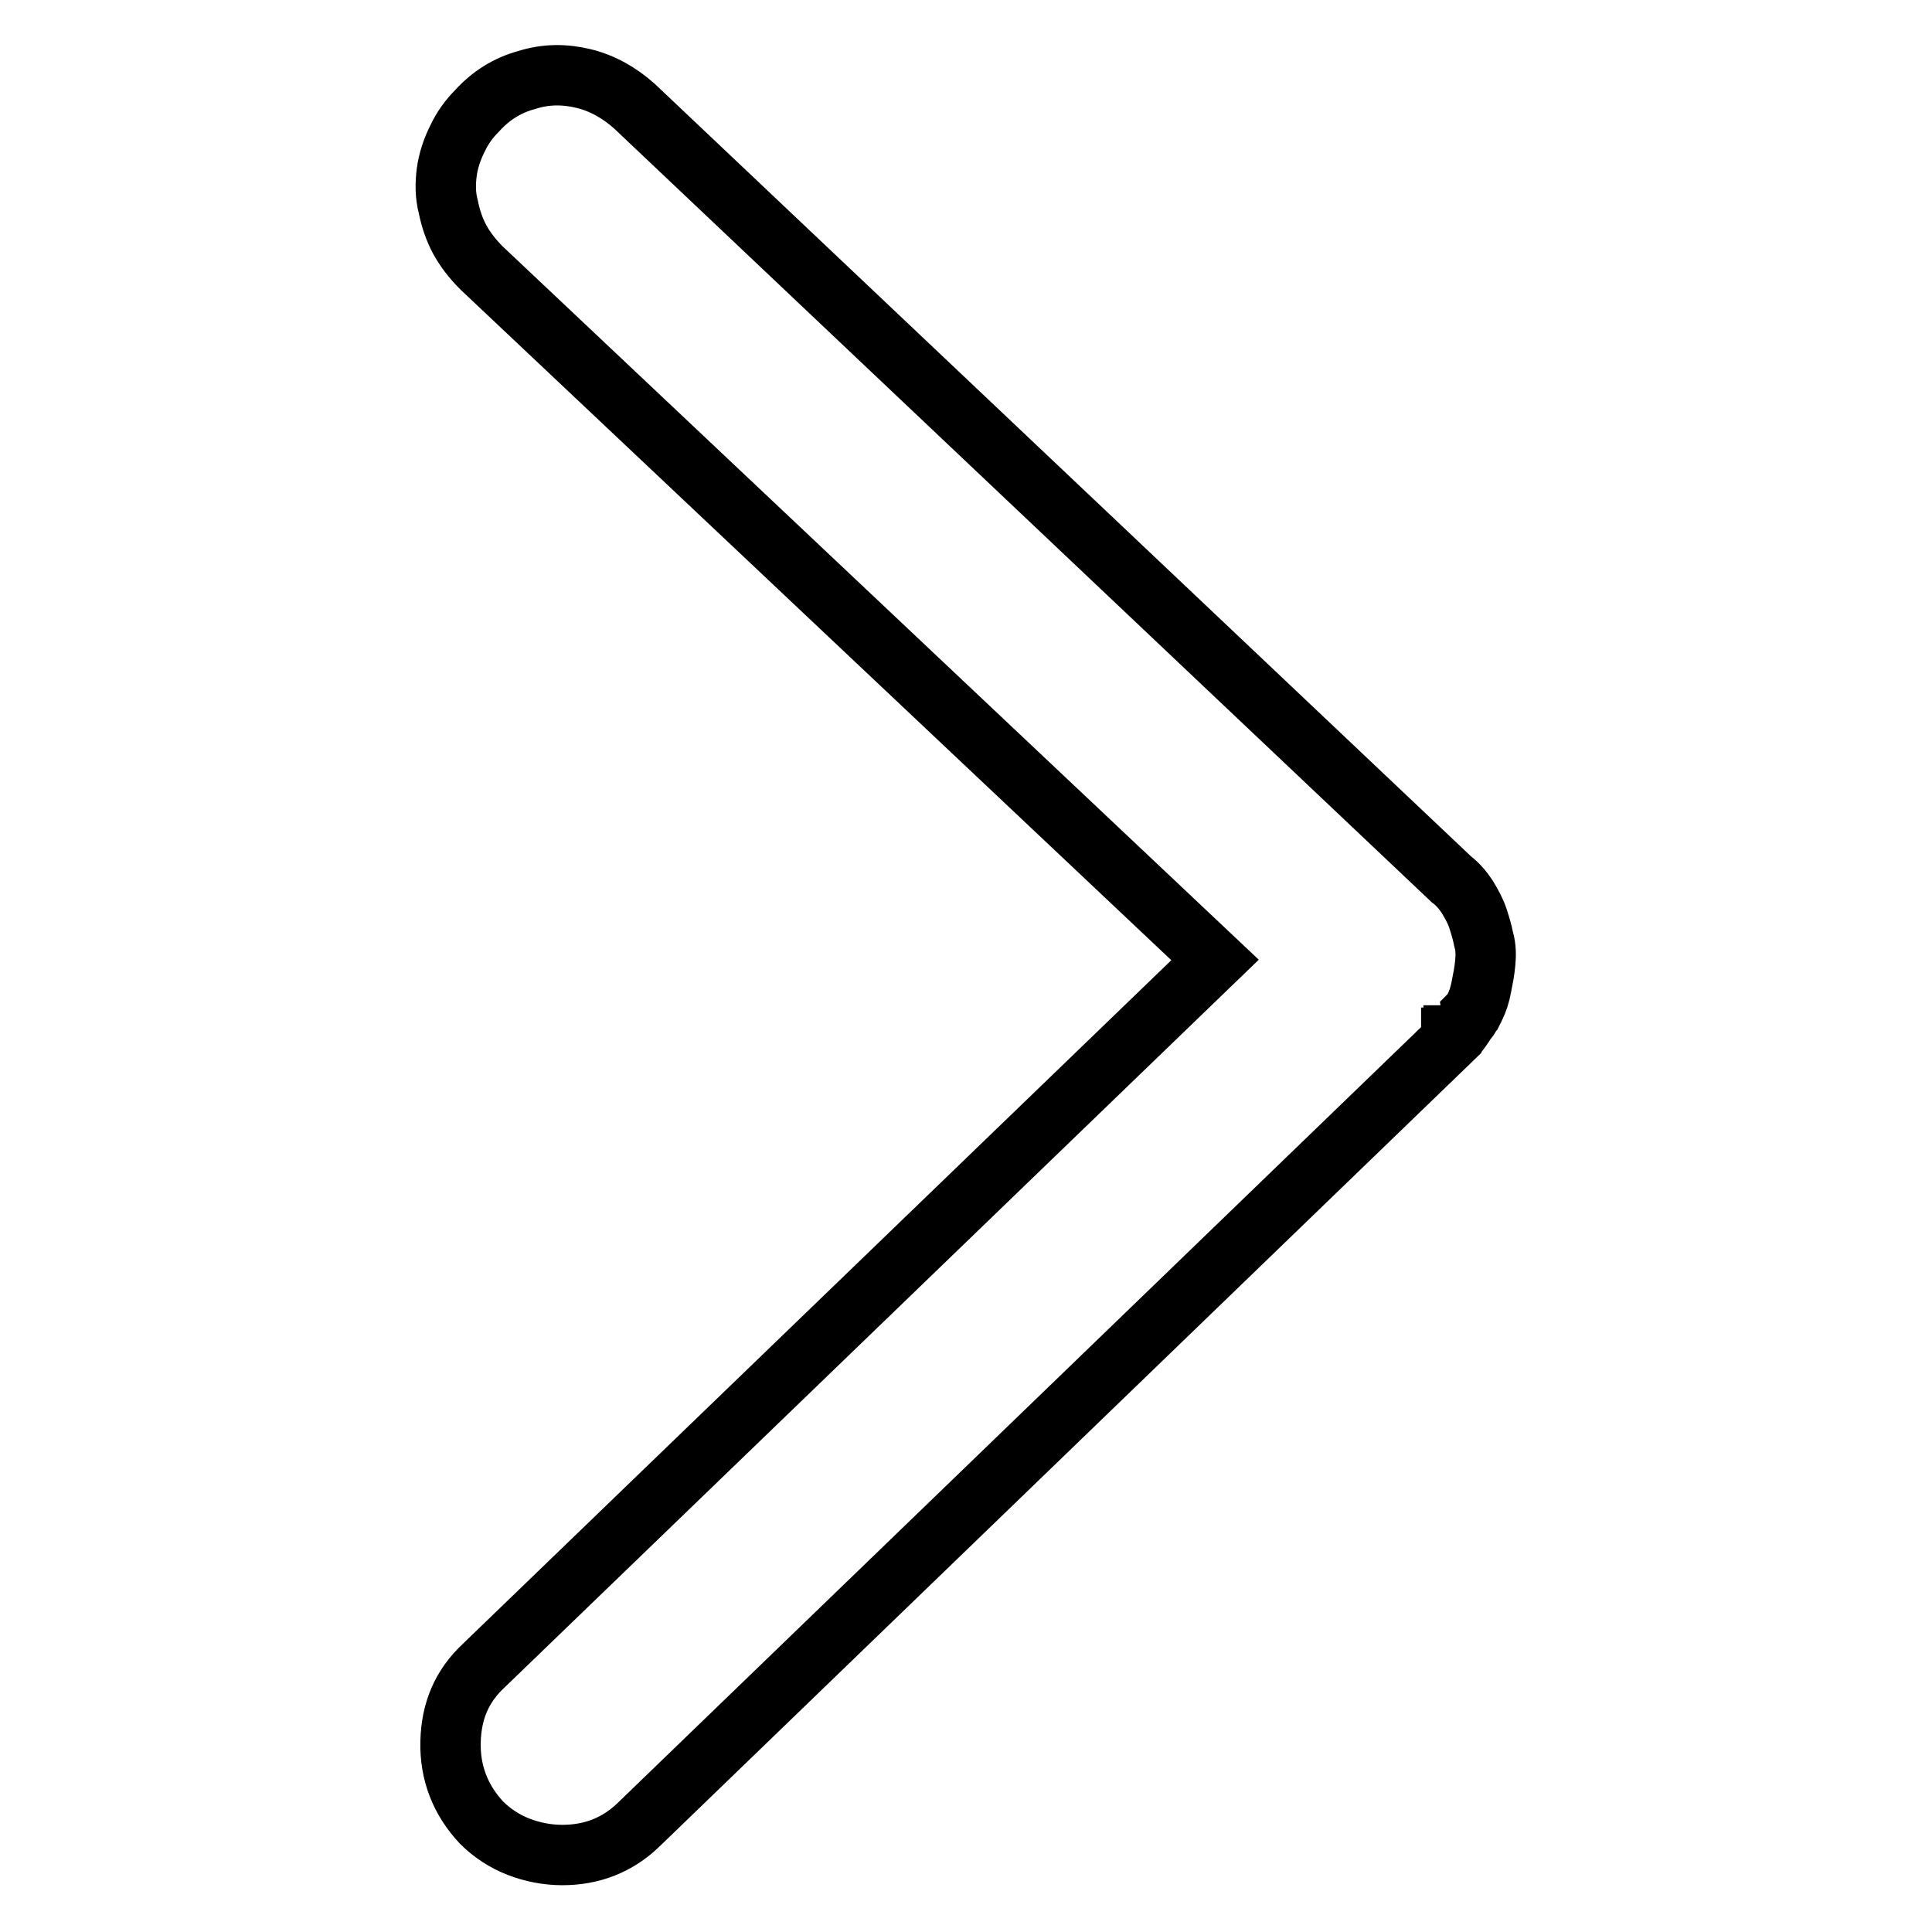 <?xml version="1.0" encoding="utf-8"?>
<!-- Svg Vector Icons : http://www.onlinewebfonts.com/icon -->
<!DOCTYPE svg PUBLIC "-//W3C//DTD SVG 1.1//EN" "http://www.w3.org/Graphics/SVG/1.1/DTD/svg11.dtd">
<svg version="1.1" xmlns="http://www.w3.org/2000/svg" xmlns:xlink="http://www.w3.org/1999/xlink" x="0px" y="0px" viewBox="0 0 256 256" enable-background="new 0 0 256 256" xml:space="preserve">
<g> <path stroke-width="8" fill-opacity="0" stroke="#000000"  d="M194.8,134.4l0.3-0.3c0,0,0.1-0.2,0.3-0.6c0.4-0.8,0.7-1.7,0.9-2.8c0.2-1,0.4-2,0.5-3.1 c0.1-1,0.1-2.1-0.2-3.1c-0.2-1-0.5-2-0.8-2.9c-0.3-0.9-0.8-1.8-1.4-2.8c-0.6-0.9-1.3-1.7-2.1-2.3L84.1,14.1c-2-1.8-4.3-3.1-6.8-3.7 c-2.5-0.6-5-0.6-7.5,0.2c-2.6,0.7-4.8,2.1-6.6,4.1c-1,1-1.9,2.2-2.6,3.7c-0.7,1.4-1.2,2.9-1.4,4.4c-0.2,1.5-0.2,3.1,0.2,4.6 c0.3,1.5,0.8,3,1.5,4.3c0.7,1.3,1.7,2.6,2.9,3.8l97.2,91.7l-96.9,93.5c-2.9,2.7-4.3,6-4.4,10.1c-0.1,4.1,1.3,7.7,4.1,10.7 c1.4,1.4,3.1,2.5,4.9,3.2c1.8,0.7,3.8,1.1,5.8,1.1c3.9,0,7.3-1.3,10.1-4l107.7-104v-0.3c0.2,0,0.3-0.1,0.3-0.3h0.3 c0.4-0.4,0.9-1.1,1.5-2.1C194.7,134.9,194.8,134.6,194.8,134.4L194.8,134.4z"/></g>
</svg>